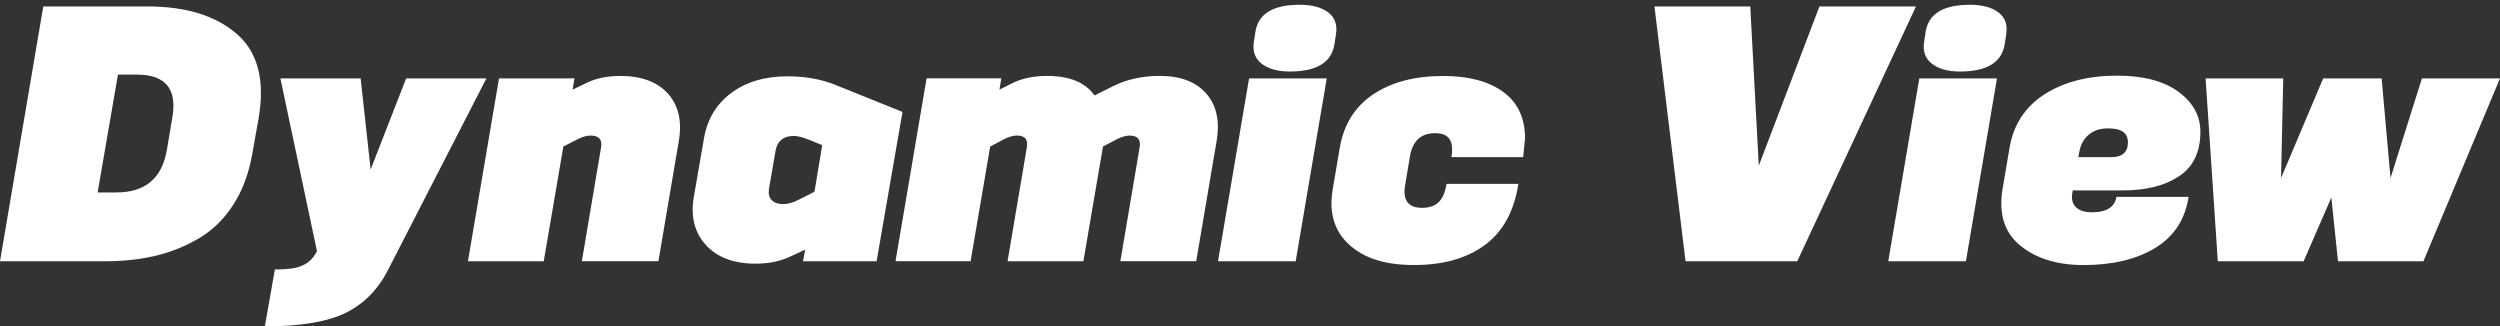 <?xml version="1.0" encoding="UTF-8"?>
<svg xmlns="http://www.w3.org/2000/svg" width="406" height="53" viewBox="0 0 406 53" fill="none">
  <rect x="0" y="0" width="406" height="53" fill="#333333" stroke="none"/>
  <path d="M0 42.43L7.028 1.049H24.025C30.188 1.049 34.996 2.533 38.441 5.497C41.886 8.465 43.067 13.063 41.985 19.288L40.962 25.018C40.399 28.208 39.372 30.962 37.87 33.277C36.368 35.596 34.517 37.404 32.313 38.698C30.109 39.996 27.759 40.942 25.257 41.536C22.756 42.129 20.041 42.426 17.12 42.426H0V42.43ZM27.988 19.07C28.789 14.436 26.867 12.117 22.221 12.117H19.157L15.855 31.251H18.919C23.565 31.251 26.288 28.971 27.089 24.409L27.988 19.07Z" fill="white"></path>
  <path d="M44.632 43.764C46.634 43.764 48.085 43.57 48.989 43.178C49.888 42.79 50.578 42.224 51.062 41.484L51.482 40.816L45.536 12.731H58.569L60.19 27.527L65.958 12.731H78.991L63.195 43.487C61.593 46.787 59.302 49.197 56.318 50.717C53.337 52.236 48.901 53 43.015 53L44.636 43.768L44.632 43.764Z" fill="white"></path>
  <path d="M94.489 42.43L97.612 23.965C97.85 22.667 97.272 22.014 95.872 22.014C95.274 22.014 94.572 22.22 93.772 22.628L91.488 23.795L88.305 42.426H75.994L81.04 12.727H93.292L92.991 14.559L95.393 13.392C96.915 12.687 98.695 12.335 100.74 12.335C104.184 12.335 106.765 13.3 108.489 15.228C110.209 17.155 110.792 19.731 110.229 22.956L106.927 42.422H94.493L94.489 42.43Z" fill="white"></path>
  <path d="M130.405 42.43L130.766 40.538L128.245 41.706C126.643 42.45 124.8 42.818 122.719 42.818C119.156 42.818 116.452 41.801 114.609 39.759C112.766 37.721 112.128 35.105 112.687 31.919L114.308 22.572C114.827 19.422 116.298 16.937 118.724 15.121C121.146 13.304 124.198 12.394 127.884 12.394C130.726 12.394 133.271 12.841 135.514 13.728L146.565 18.176L142.36 42.426H130.409L130.405 42.43ZM133.528 23.574L131.487 22.739C130.365 22.291 129.505 22.074 128.903 22.074C127.262 22.074 126.279 22.853 125.962 24.409L124.879 30.693C124.761 31.472 124.911 32.074 125.331 32.501C125.751 32.929 126.362 33.142 127.163 33.142C127.963 33.142 128.744 32.921 129.624 32.477L132.268 31.144L133.528 23.578V23.574Z" fill="white"></path>
  <path d="M181.946 42.43L185.07 23.965C185.311 22.667 184.768 22.014 183.448 22.014C182.85 22.014 182.148 22.22 181.348 22.628L179.124 23.795L175.941 42.426H163.629L166.753 23.961C166.995 22.663 166.452 22.01 165.132 22.01C164.529 22.01 163.832 22.216 163.027 22.624L160.807 23.791L157.624 42.422H145.432L150.478 12.723H162.611L162.31 14.555L164.652 13.387C166.174 12.683 167.978 12.331 170.059 12.331C173.701 12.331 176.266 13.387 177.748 15.501L180.872 13.941C183.072 12.865 185.557 12.327 188.32 12.327C191.725 12.327 194.258 13.293 195.919 15.22C197.579 17.147 198.13 19.723 197.571 22.948L194.266 42.414H181.954L181.946 42.43Z" fill="white"></path>
  <path d="M197.805 42.43L202.851 12.731H215.464L210.418 42.43H197.805ZM216.725 7.111C216.285 10.115 213.863 11.615 209.455 11.615C207.533 11.615 206.022 11.199 204.92 10.364C203.818 9.529 203.39 8.334 203.632 6.779L203.87 5.22C204.31 2.252 206.712 0.772 211.08 0.772C213.042 0.772 214.572 1.179 215.674 1.994C216.776 2.81 217.204 3.997 216.966 5.556L216.725 7.115V7.111Z" fill="white"></path>
  <path d="M235.707 25.521C235.787 25.077 235.826 24.65 235.826 24.242C235.826 22.497 234.907 21.627 233.063 21.627C230.78 21.627 229.421 22.869 228.981 25.354L228.2 30.028C227.76 32.513 228.68 33.752 230.963 33.752C232.084 33.752 232.964 33.455 233.606 32.861C234.249 32.268 234.689 31.267 234.926 29.858H246.58C245.898 34.306 244.087 37.618 241.146 39.787C238.205 41.955 234.368 43.039 229.643 43.039C224.918 43.039 221.525 41.939 219.103 39.731C216.681 37.527 215.789 34.531 216.431 30.748L217.573 24.021C218.215 20.238 220.015 17.345 222.98 15.342C225.941 13.34 229.746 12.339 234.391 12.339C238.518 12.339 241.76 13.201 244.122 14.927C246.485 16.652 247.666 19.165 247.666 22.462L247.365 25.521H235.711H235.707Z" fill="white"></path>
  <path d="M273.732 42.43L268.686 1.049H284.244L285.627 26.91L295.477 1.049H311.154L291.874 42.43H273.736H273.732Z" fill="white"></path>
  <path d="M306.651 42.43L311.697 12.731H324.31L319.264 42.43H306.651ZM325.571 7.111C325.131 10.115 322.709 11.615 318.301 11.615C316.379 11.615 314.868 11.199 313.766 10.364C312.664 9.529 312.236 8.334 312.478 6.779L312.716 5.22C313.156 2.252 315.558 0.772 319.926 0.772C321.888 0.772 323.418 1.179 324.52 1.994C325.622 2.81 326.05 3.997 325.812 5.556L325.571 7.115V7.111Z" fill="white"></path>
  <path d="M355.422 31.975C354.863 35.643 353.059 38.406 350.015 40.261C346.971 42.117 343.087 43.044 338.362 43.044C334.116 43.044 330.704 41.999 328.119 39.901C325.535 37.808 324.564 34.757 325.206 30.752L326.347 24.025C326.986 20.241 328.88 17.341 332.024 15.319C335.167 13.3 339.099 12.287 343.828 12.287C348.073 12.287 351.387 13.158 353.769 14.899C356.151 16.644 357.344 18.813 357.344 21.409C357.344 24.674 356.195 27.072 353.892 28.611C351.589 30.151 348.557 30.918 344.791 30.918H336.622L336.562 31.251C336.36 32.252 336.542 33.039 337.101 33.613C337.664 34.187 338.544 34.476 339.745 34.476C342.107 34.476 343.427 33.641 343.709 31.975H355.422ZM342.869 25.52C344.672 25.52 345.572 24.721 345.572 23.13C345.572 21.54 344.49 20.847 342.329 20.847C341.049 20.847 339.995 21.199 339.174 21.904C338.354 22.608 337.842 23.589 337.644 24.852L337.525 25.517H342.873L342.869 25.52Z" fill="white"></path>
  <path d="M379.692 42.43L378.61 32.086L374.107 42.43H360.171L358.189 12.731H370.802L370.441 28.916L377.286 12.731H386.776L388.218 28.916L393.324 12.731H405.996L393.566 42.43H379.692Z" fill="white"></path>
</svg>
